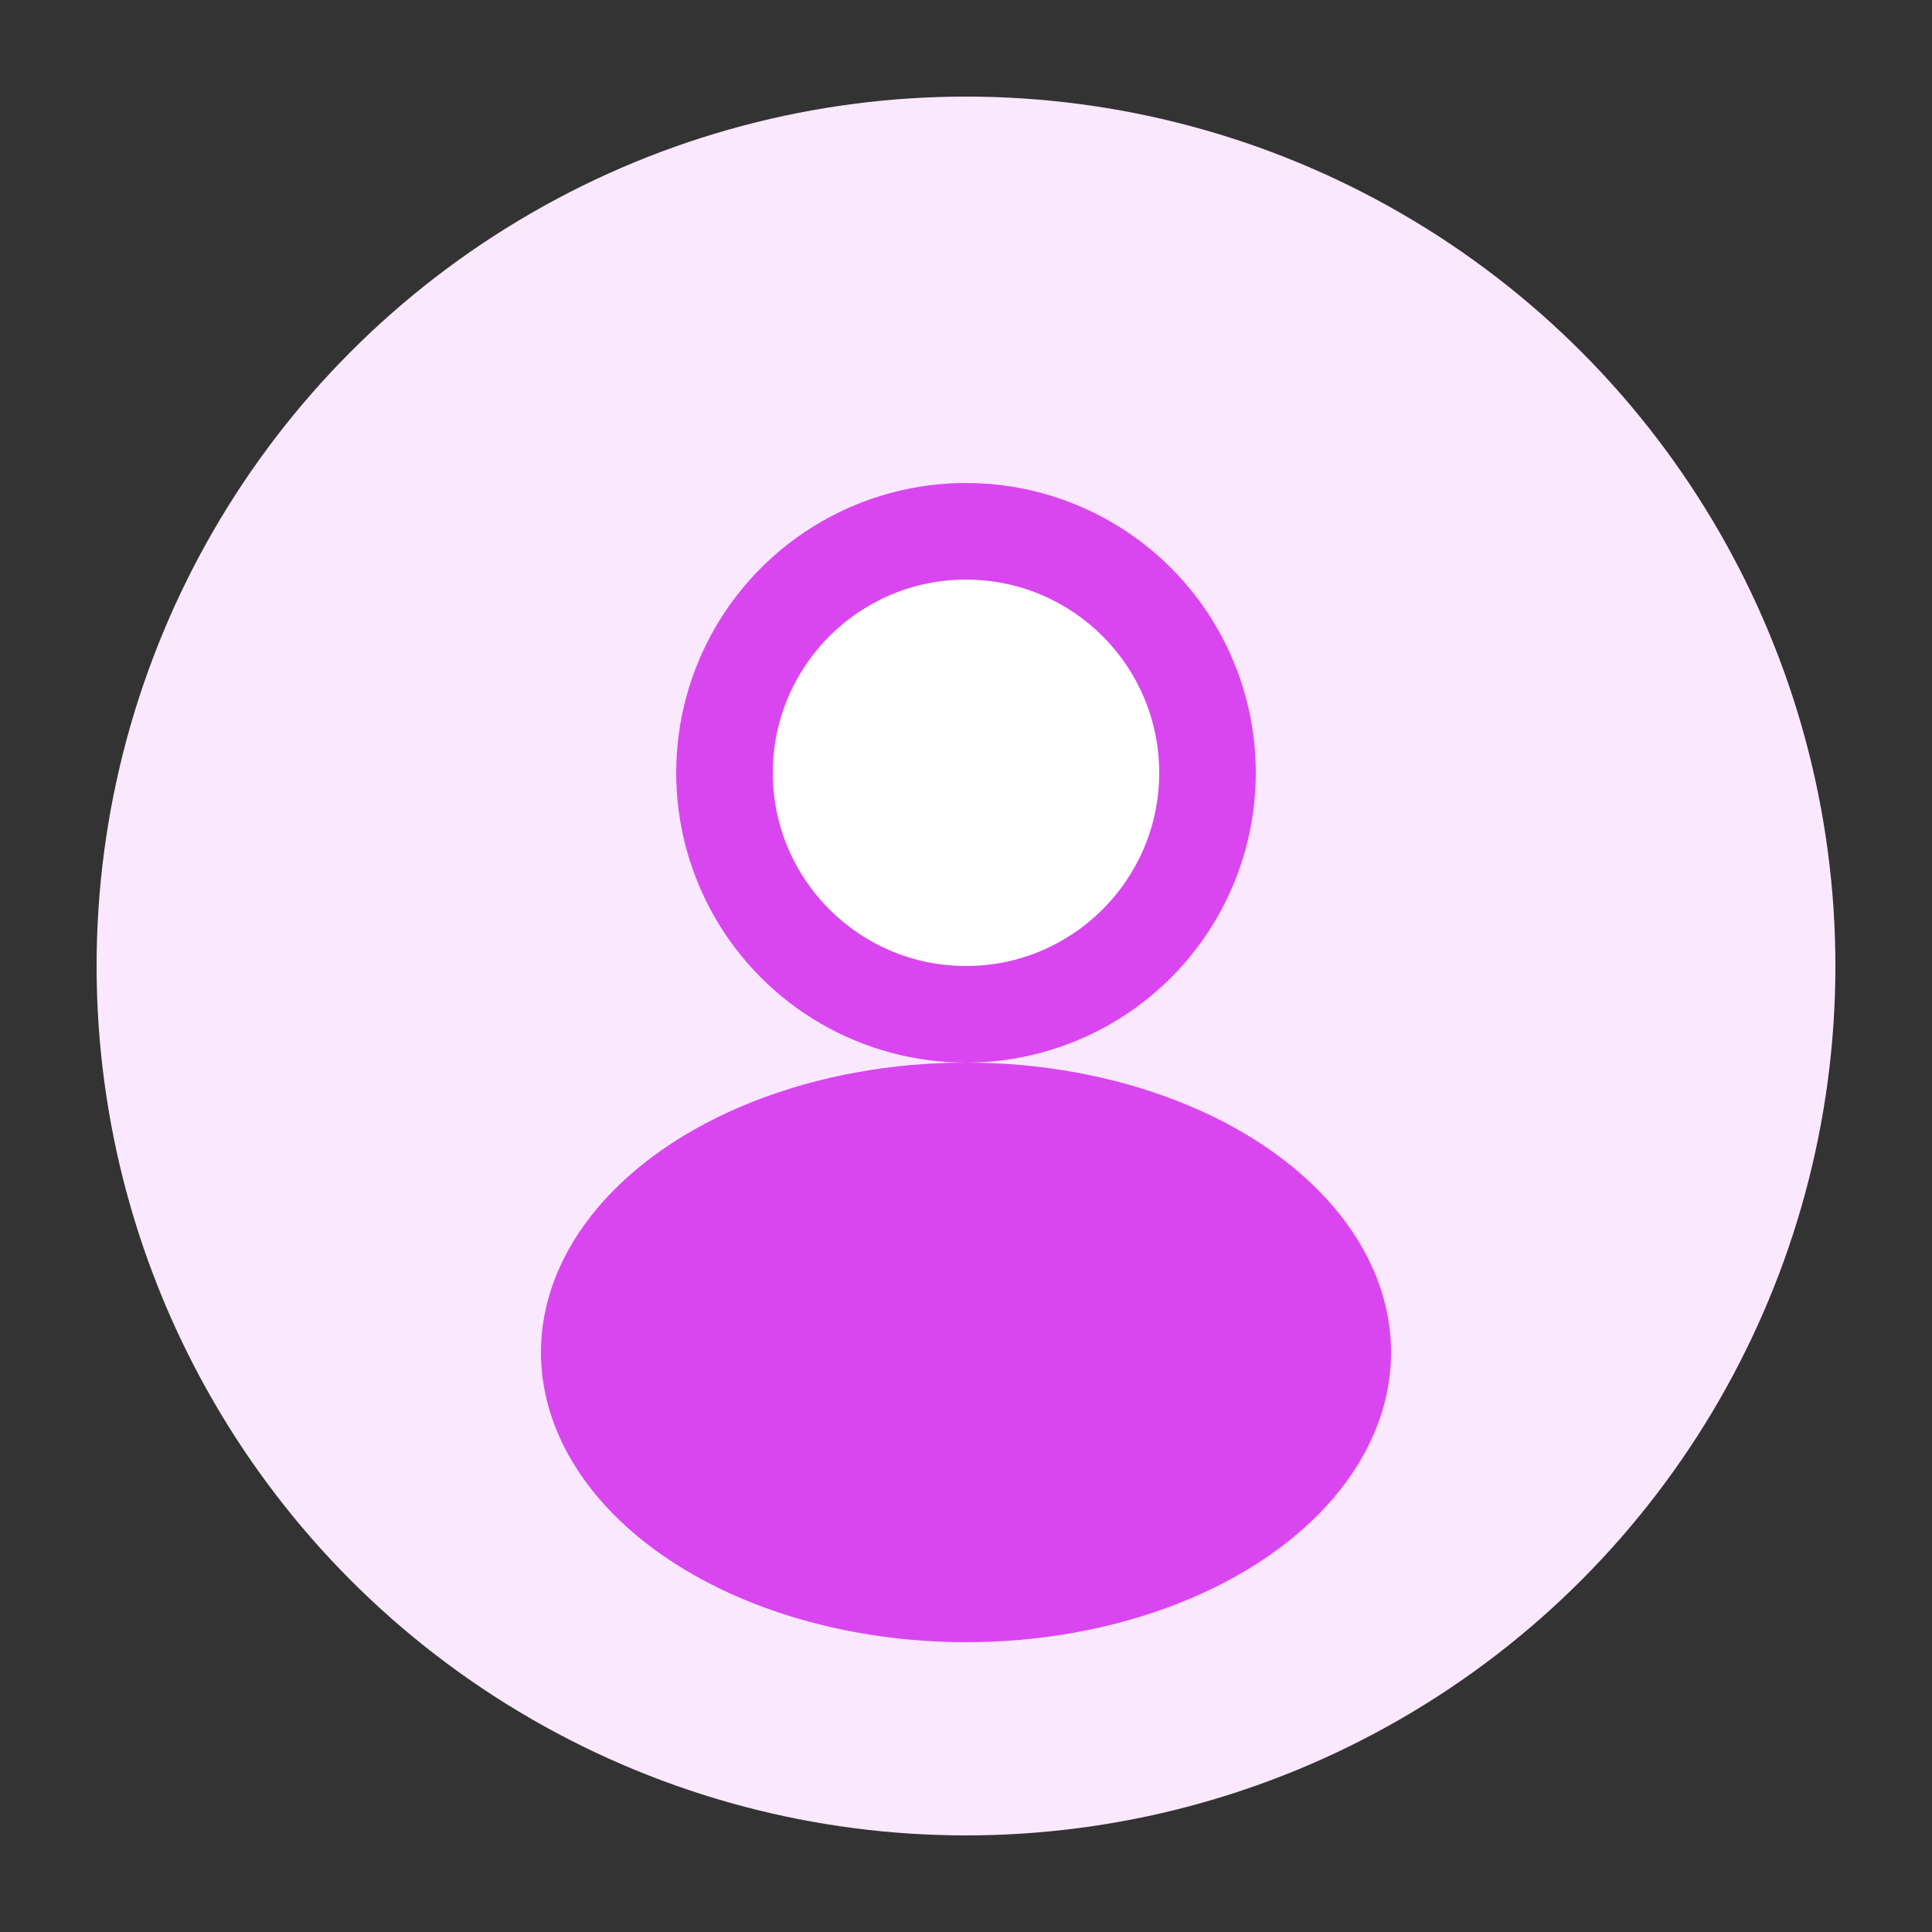 <svg xmlns="http://www.w3.org/2000/svg" viewBox="0 0 100 100">
  <rect x="0" y="0" width="100" height="100" fill="#333333" stroke="none"/>
  <circle cx="50" cy="50" r="45" fill="#fae8ff"/>
  <circle cx="50" cy="40" r="15" fill="#d946ef"/>
  <ellipse cx="50" cy="70" rx="22" ry="15" fill="#d946ef"/>
  <circle cx="50" cy="40" r="10" fill="#ffffff"/>
</svg>
